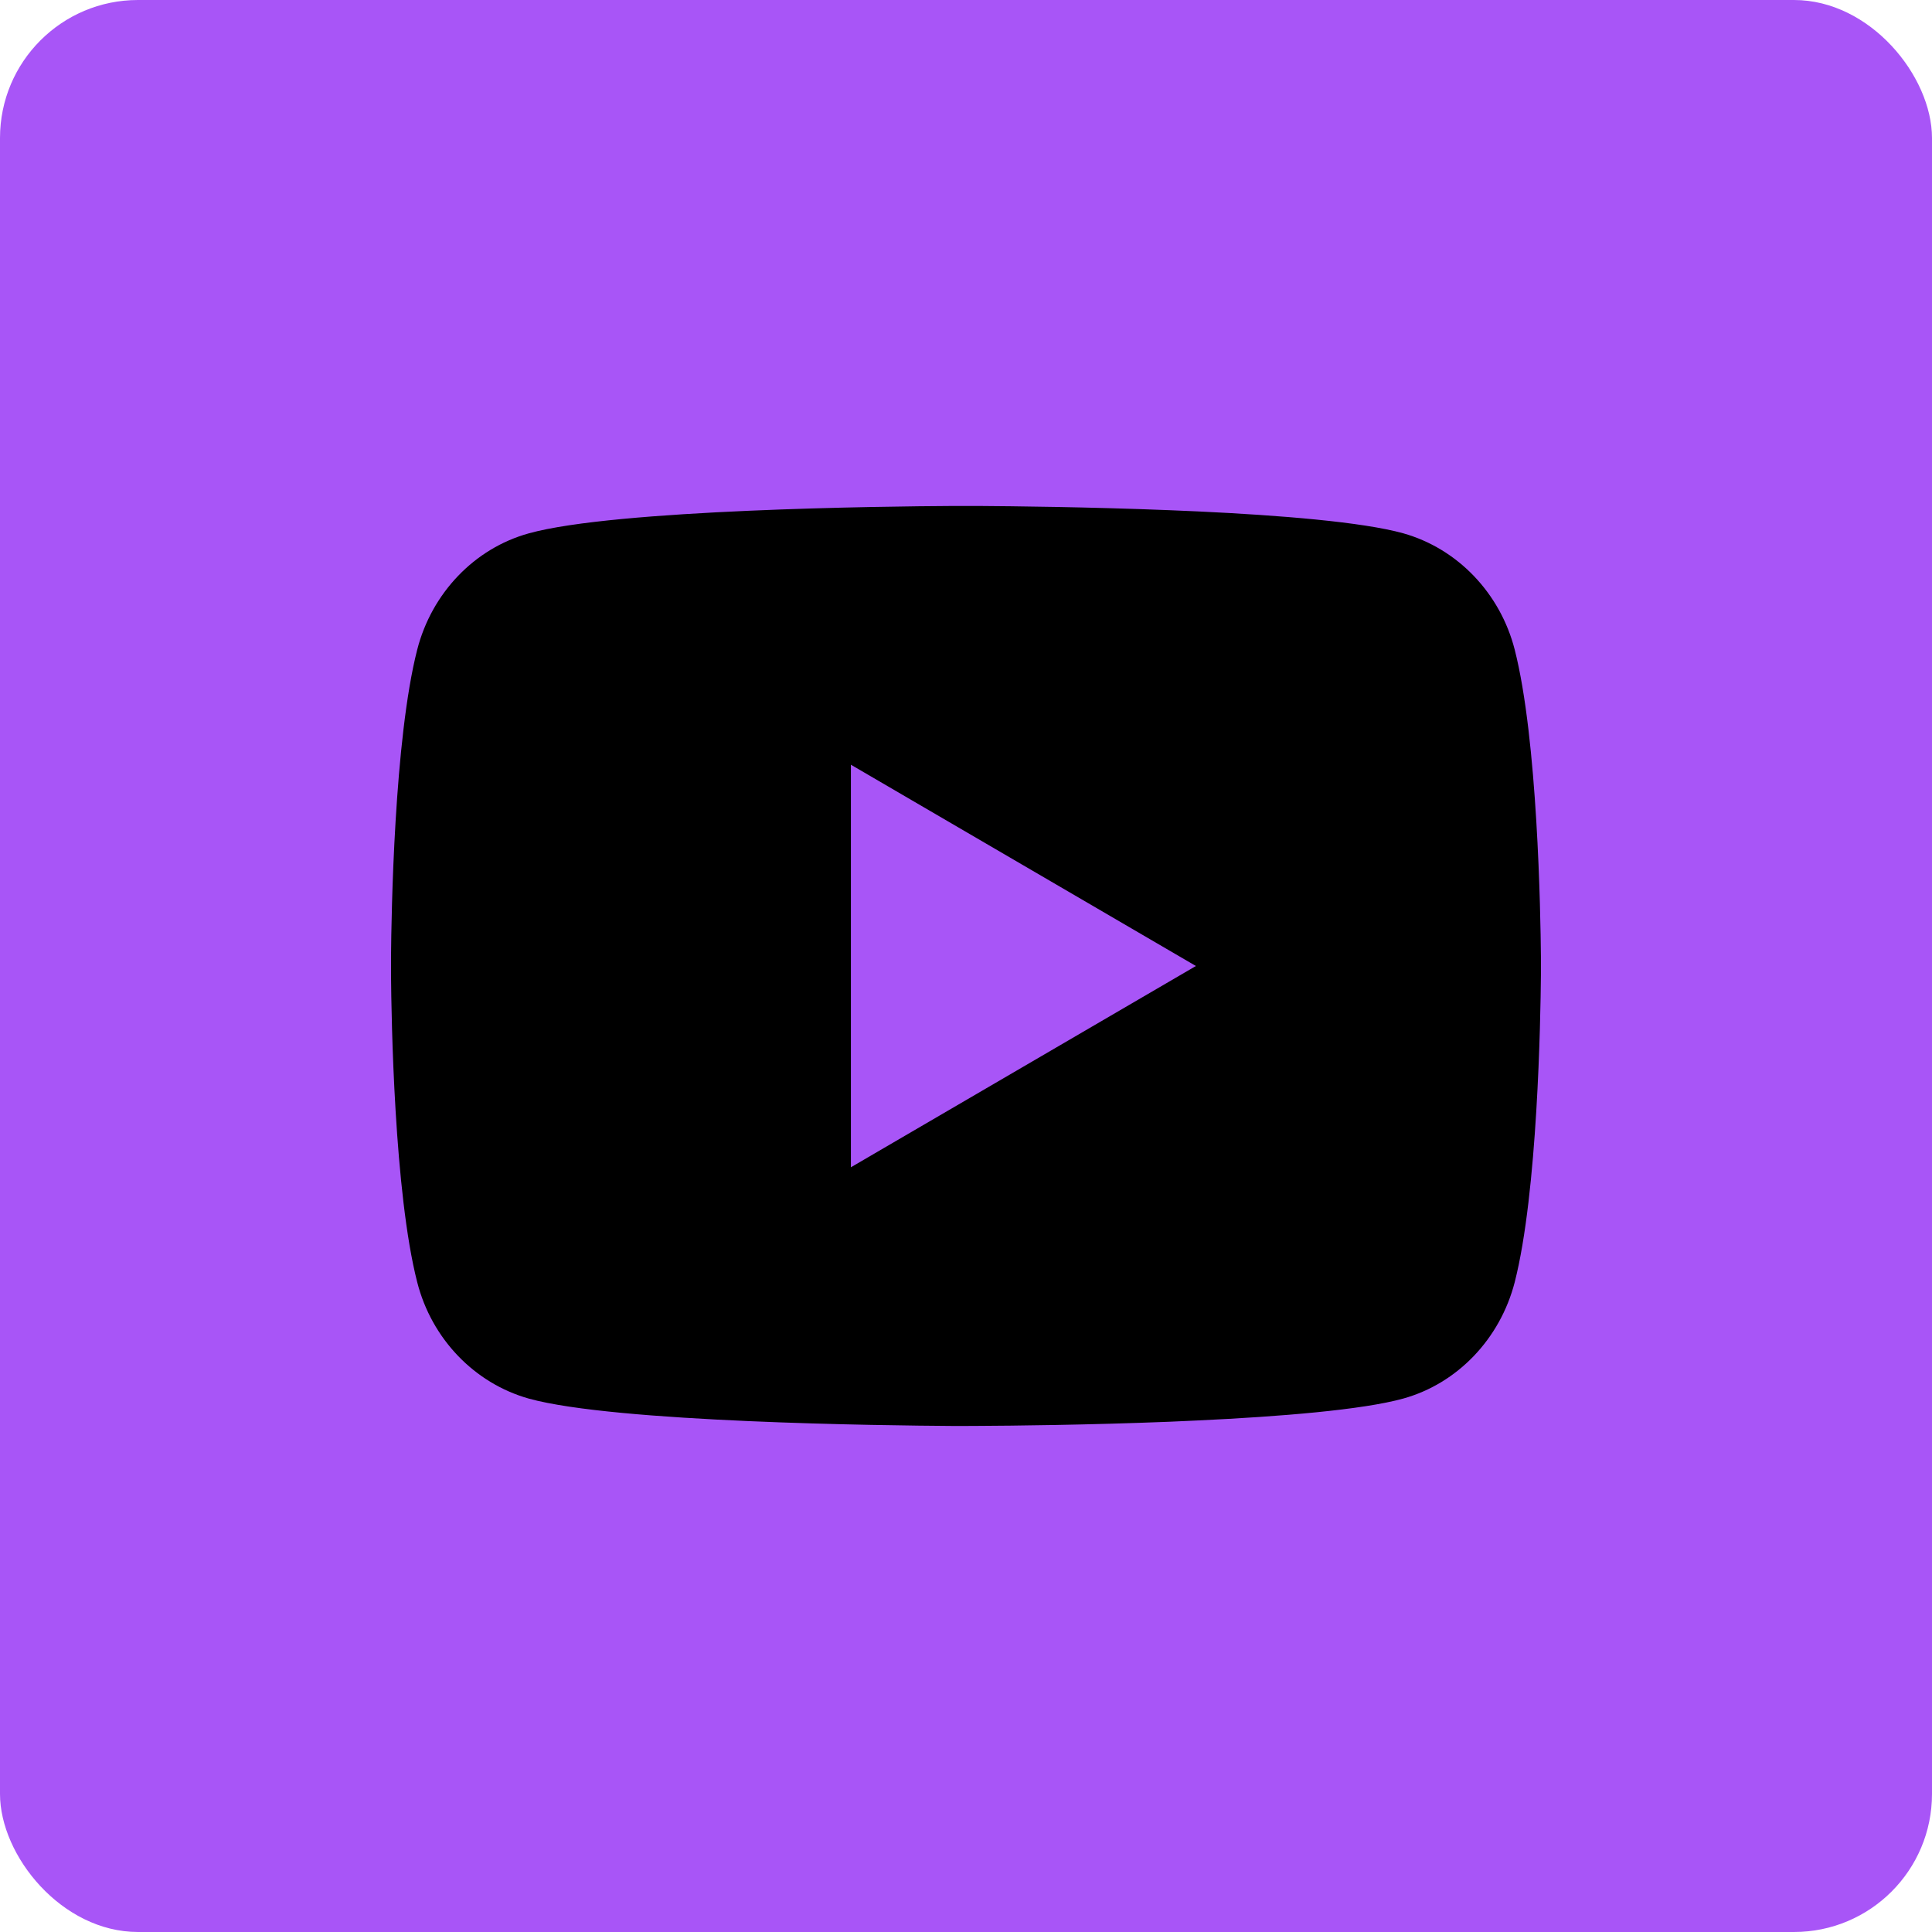 <svg width="28" height="28" viewBox="0 0 28 28" fill="none" xmlns="http://www.w3.org/2000/svg">
<rect width="28" height="28" rx="2" fill="#a855f7"/>
<path d="M14.203 7.333C14.648 7.336 15.762 7.347 16.945 7.394L17.365 7.412C18.556 7.468 19.746 7.565 20.337 7.729C21.124 7.951 21.742 8.596 21.952 9.414C22.285 10.714 22.327 13.249 22.332 13.863L22.332 13.99V14.135C22.327 14.749 22.285 17.285 21.952 18.584C21.74 19.405 21.121 20.051 20.337 20.269C19.746 20.433 18.556 20.53 17.365 20.586L16.945 20.605C15.762 20.652 14.648 20.663 14.203 20.665L14.008 20.666H13.795C12.853 20.66 8.915 20.617 7.662 20.269C6.875 20.047 6.256 19.402 6.047 18.584C5.713 17.284 5.672 14.749 5.667 14.135V13.863C5.672 13.249 5.713 10.713 6.047 9.414C6.258 8.593 6.878 7.947 7.663 7.73C8.915 7.381 12.854 7.338 13.796 7.333H14.203ZM12.332 11.083V16.917L17.332 14L12.332 11.083Z" fill="black"/>
</svg>
